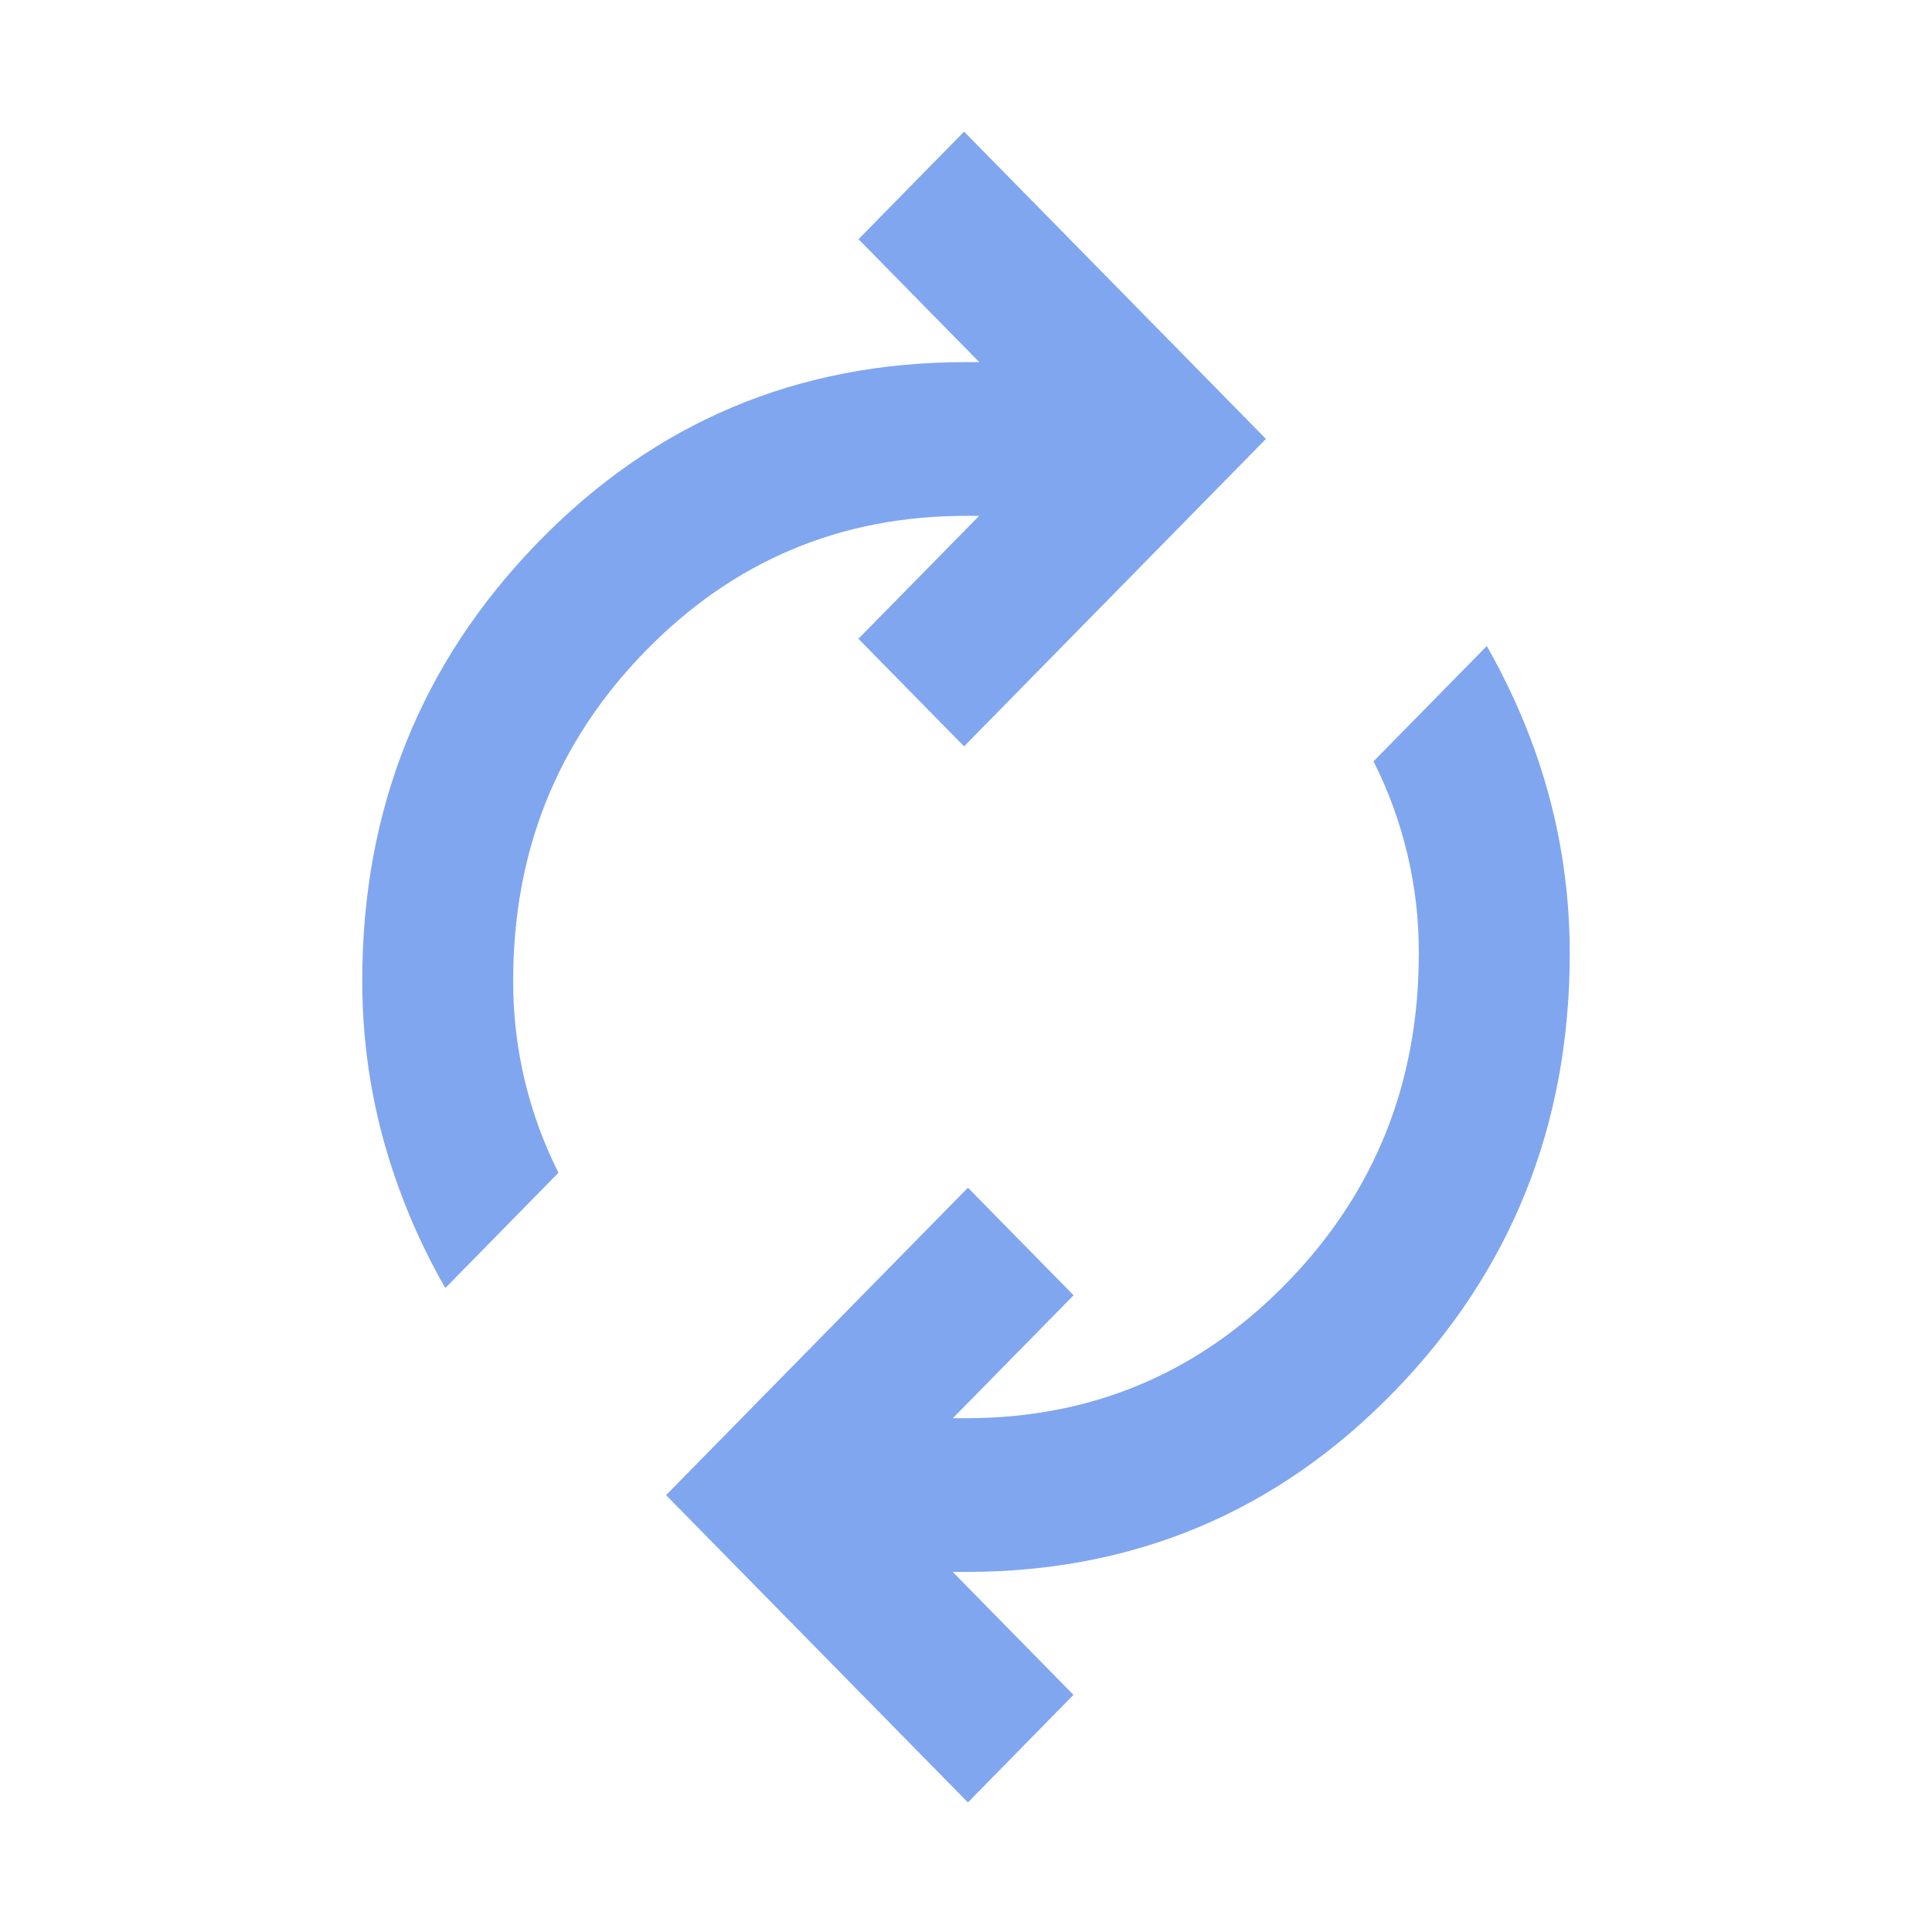 <?xml version="1.0" encoding="UTF-8"?> <svg xmlns="http://www.w3.org/2000/svg" width="32" height="32" viewBox="0 0 32 32" fill="none"><path d="M20.968 7.27L15.968 12.362L14.218 10.58L16.218 8.544H16C13.916 8.544 12.145 9.292 10.688 10.786C9.228 12.282 8.499 14.101 8.5 16.244C8.496 17.349 8.753 18.438 9.25 19.424L7.376 21.334C6.929 20.556 6.582 19.723 6.344 18.854C6.114 18.003 5.999 17.125 6 16.242C6 13.401 6.969 10.983 8.906 8.988C10.843 6.994 13.208 5.997 16 5.998H16.22L14.22 3.962L15.968 2.18L20.968 7.27ZM11.032 24.764L16.032 19.672L17.782 21.454L15.782 23.49H16C18.084 23.49 19.855 22.744 21.312 21.25C22.772 19.753 23.501 17.933 23.5 15.79C23.504 14.686 23.247 13.596 22.75 12.61L24.626 10.7C25.083 11.505 25.427 12.332 25.656 13.18C25.885 14.031 26 14.901 26 15.79C26 18.631 25.031 21.05 23.094 23.046C21.157 25.04 18.792 26.036 16 26.036H15.78L17.78 28.072L16.032 29.854L11.032 24.764Z" fill="#80A6EF"></path></svg> 